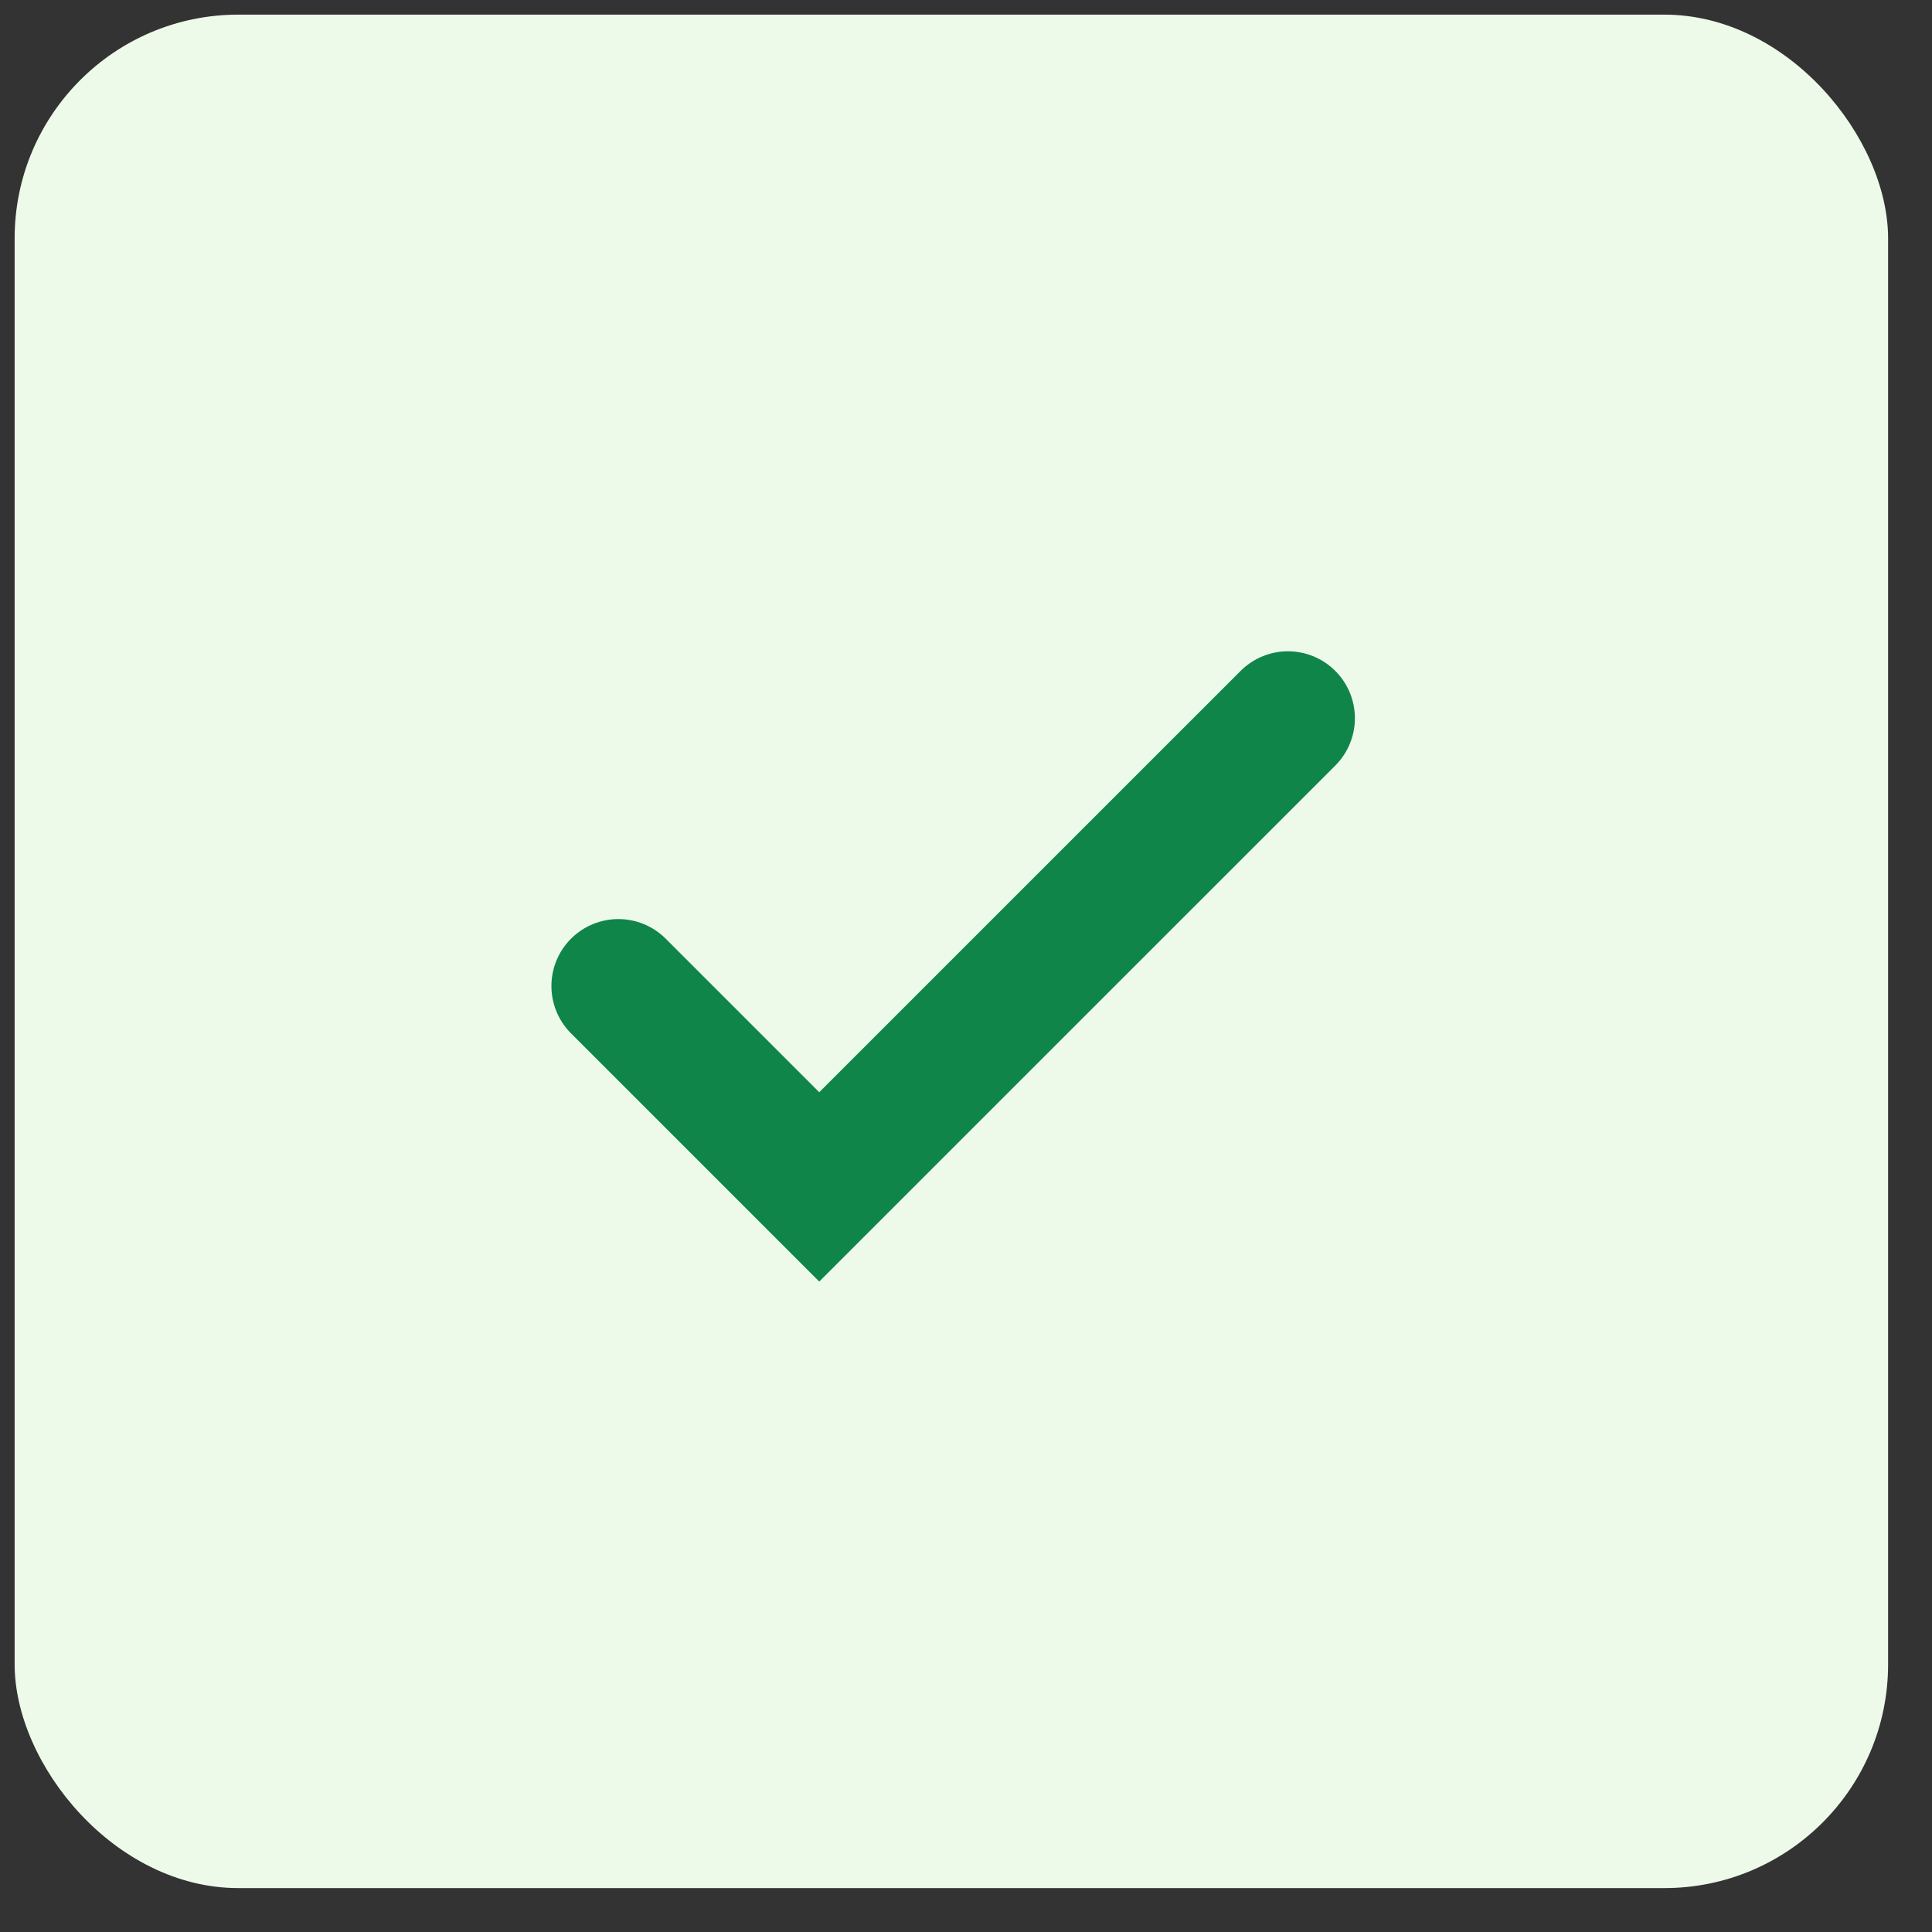 <svg width="33" height="33" viewBox="0 0 33 33" fill="none" xmlns="http://www.w3.org/2000/svg">
<rect x="0" y="0" width="33" height="33" fill="#333333" stroke="none"/>
<rect x="0.25" y="0.25" width="32" height="32" rx="3.821" fill="#EDFAE9"/>
<g clip-path="url(#clip0_15057_6917)">
<path d="M10.562 16.842L13.993 20.273L21.999 12.268" stroke="#0F854A" stroke-width="2.287" stroke-linecap="round"/>
</g>
<defs>
<clipPath id="clip0_15057_6917">
<rect width="15.36" height="15.36" fill="white" transform="translate(8.57 8.57)"/>
</clipPath>
</defs>
</svg>
